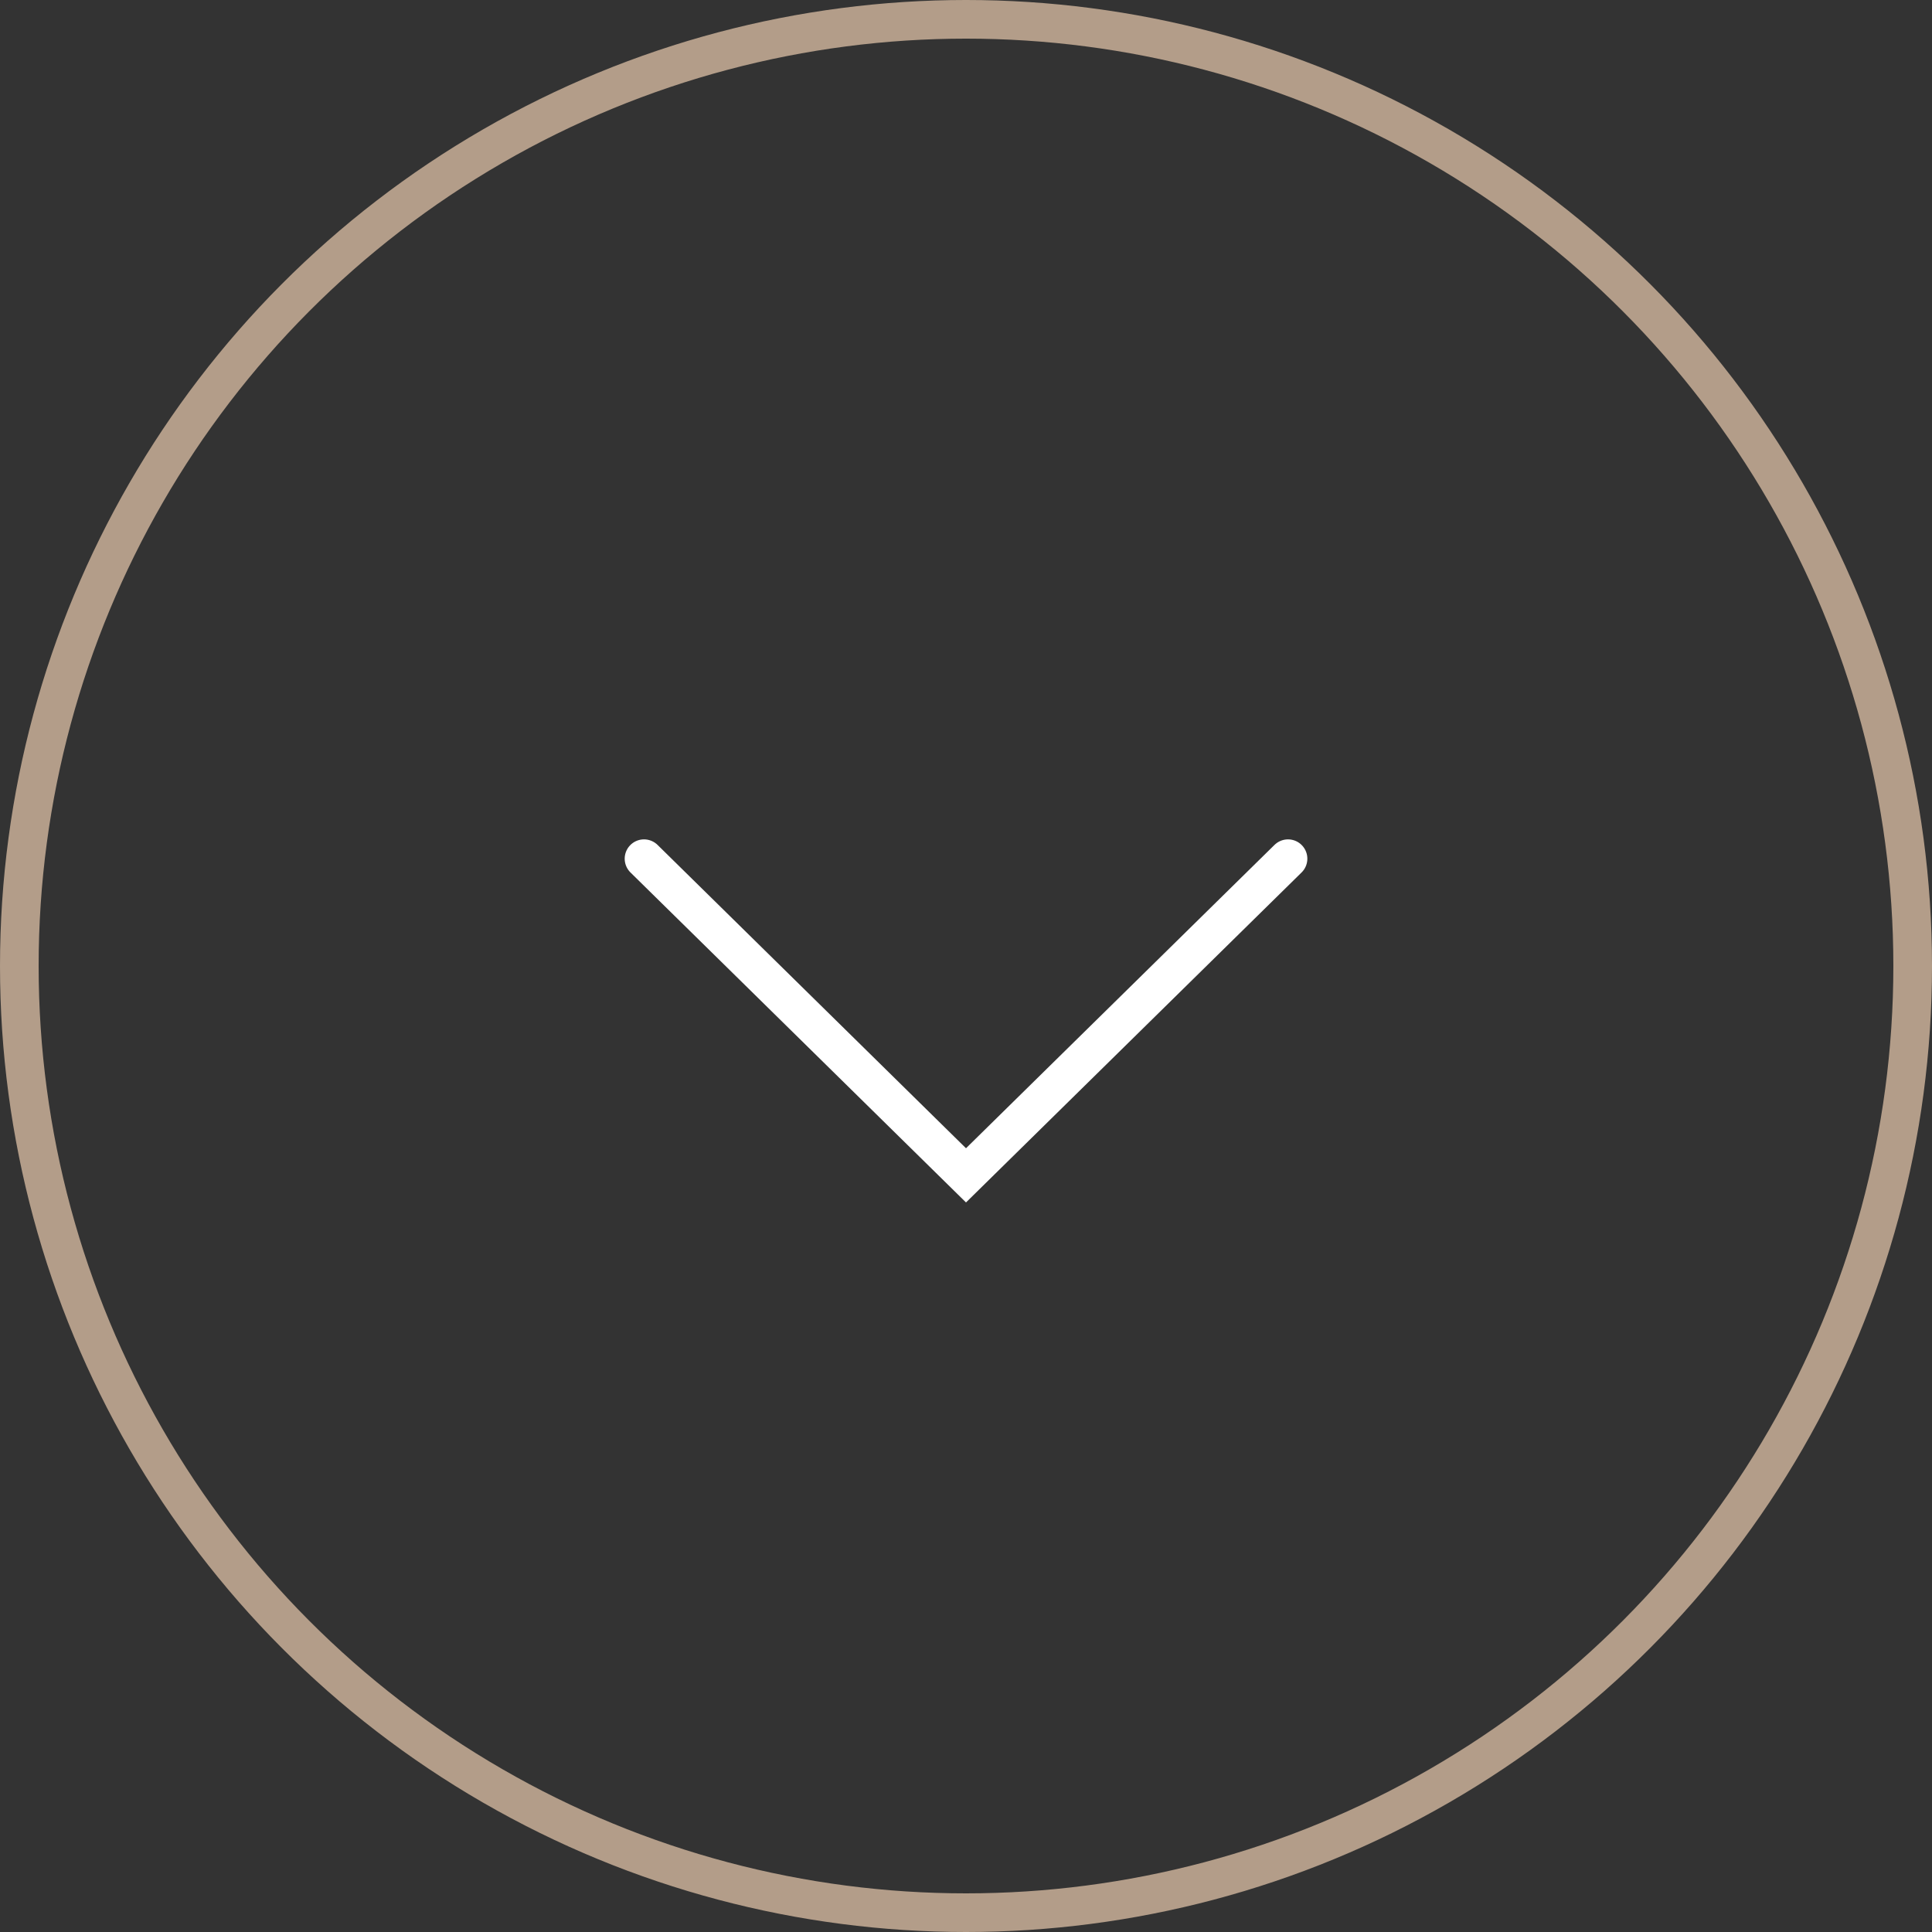 <?xml version="1.0" encoding="UTF-8"?> <svg xmlns="http://www.w3.org/2000/svg" width="50" height="50" viewBox="0 0 50 50" fill="none"><rect x="0" y="0" width="50" height="50" fill="#333333" stroke="none"/> <circle cx="25" cy="25" r="24.5" stroke="#B39D89"></circle> <path d="M16.667 22.223L25 30.418L33.334 22.223" stroke="white" stroke-linecap="round"></path> </svg> 